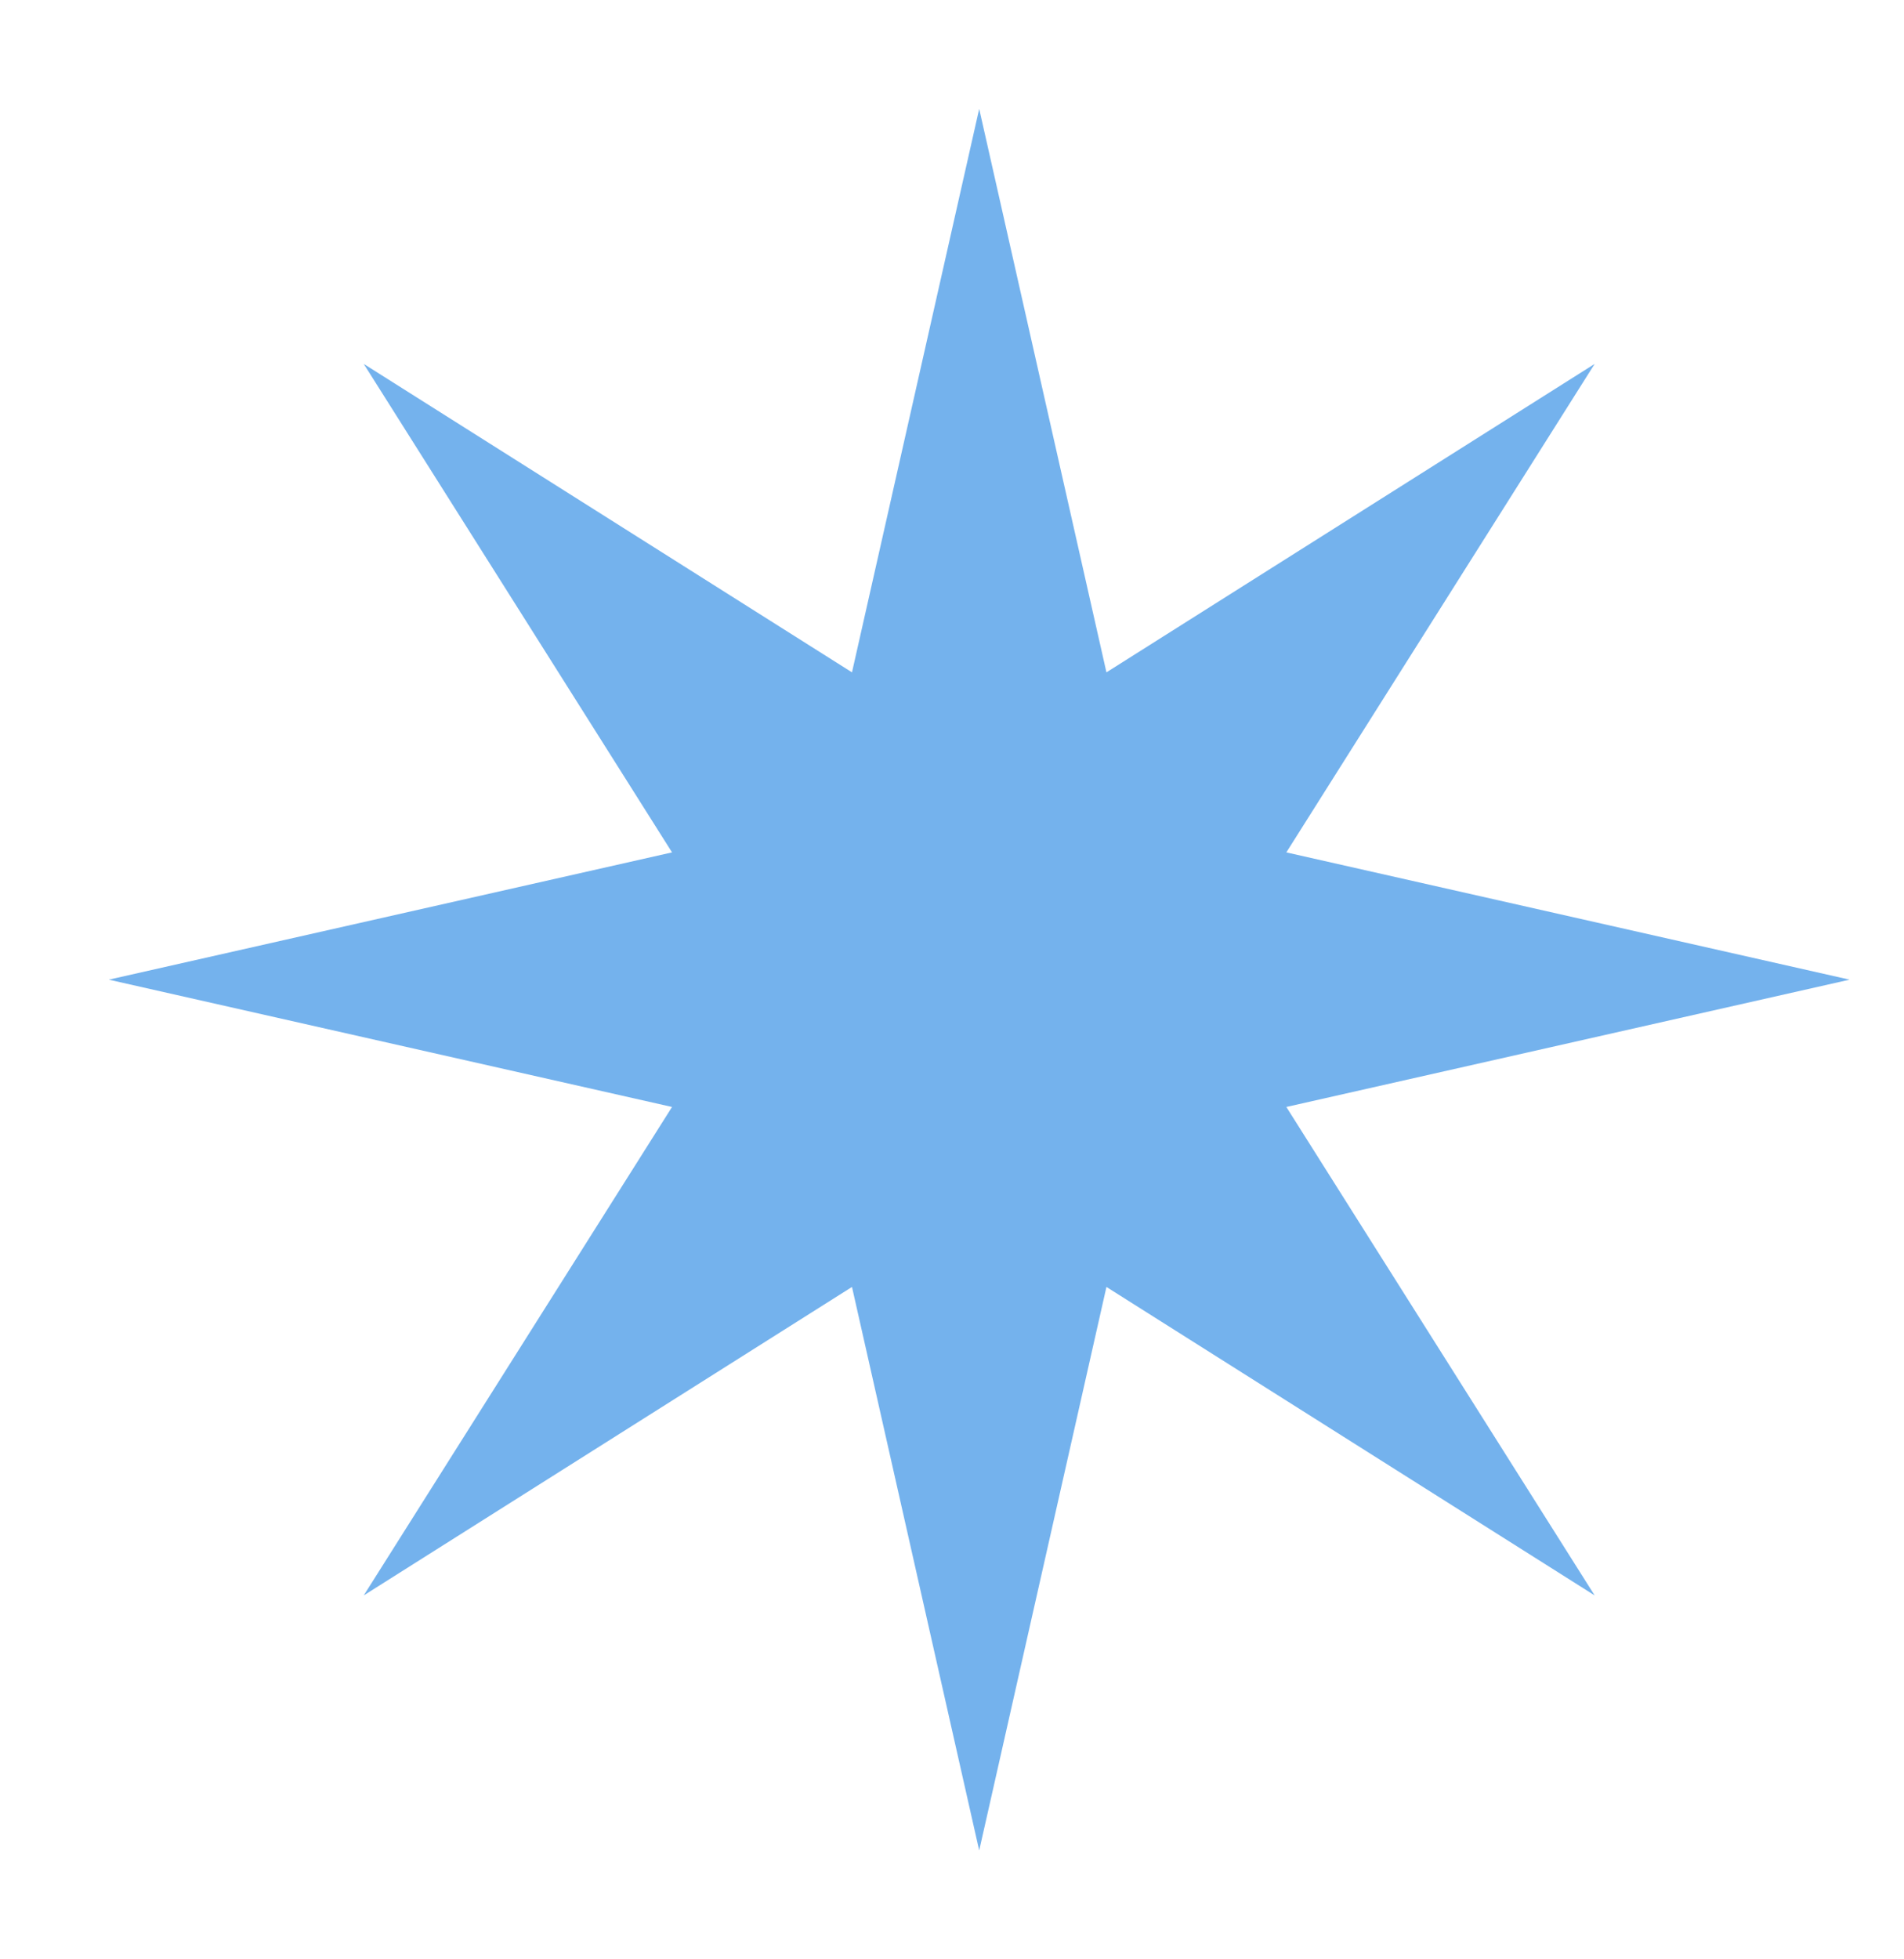 <?xml version="1.0" encoding="UTF-8"?> <svg xmlns="http://www.w3.org/2000/svg" width="70" height="72" viewBox="0 0 70 72" fill="none"><g filter="url(#filter0_d_96_626)"><path d="M36 0L40.678 20.707L58.627 9.373L47.292 27.323L68 32L47.292 36.678L58.627 54.627L40.678 43.292L36 64L31.323 43.292L13.373 54.627L24.707 36.678L4 32L24.707 27.323L13.373 9.373L31.323 20.707L36 0Z" fill="#74B2ED"></path></g><defs><filter id="filter0_d_96_626" x="0" y="0" width="72" height="72" filterUnits="userSpaceOnUse" color-interpolation-filters="sRGB"><feFlood flood-opacity="0" result="BackgroundImageFix"></feFlood><feColorMatrix in="SourceAlpha" type="matrix" values="0 0 0 0 0 0 0 0 0 0 0 0 0 0 0 0 0 0 127 0" result="hardAlpha"></feColorMatrix><feOffset dy="4"></feOffset><feGaussianBlur stdDeviation="2"></feGaussianBlur><feComposite in2="hardAlpha" operator="out"></feComposite><feColorMatrix type="matrix" values="0 0 0 0 0 0 0 0 0 0 0 0 0 0 0 0 0 0 0.25 0"></feColorMatrix><feBlend mode="normal" in2="BackgroundImageFix" result="effect1_dropShadow_96_626"></feBlend><feBlend mode="normal" in="SourceGraphic" in2="effect1_dropShadow_96_626" result="shape"></feBlend></filter></defs></svg> 